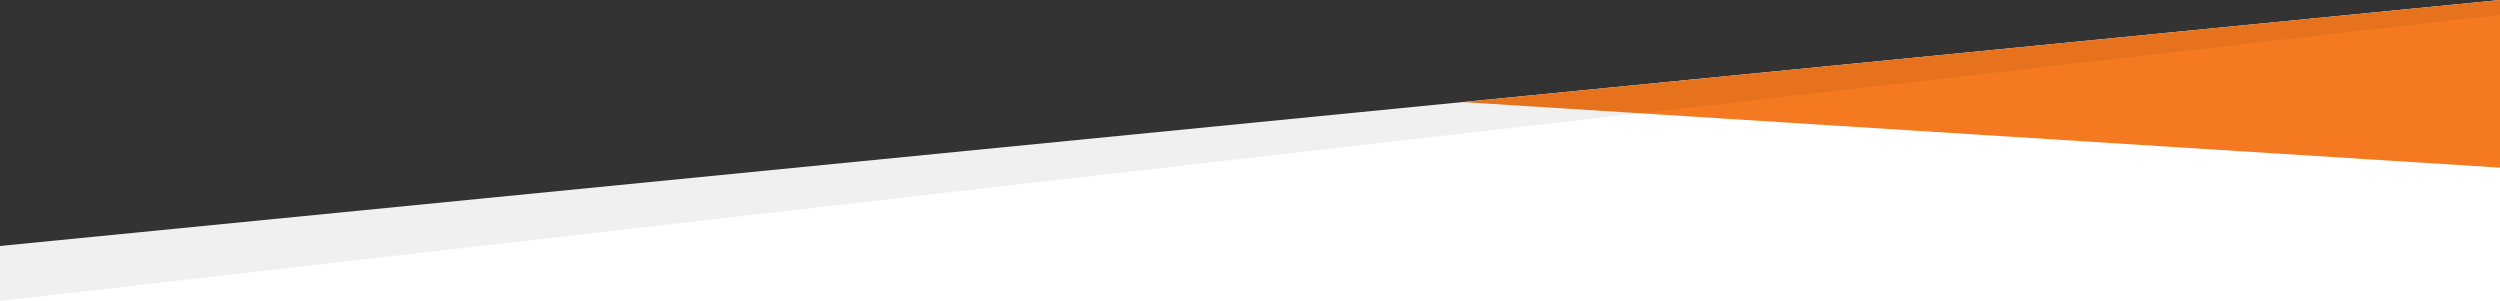 <svg version="1.1" id="Layer_1" xmlns="http://www.w3.org/2000/svg" xmlns:xlink="http://www.w3.org/1999/xlink" x="0px" y="0px"
	 viewBox="0 0 1800 216.7" style="enable-background:new 0 0 1800 216.7;" xml:space="preserve">
<rect x="0" y="0" width="1800" height="216.7" fill="#333333" stroke="none"/>
<style type="text/css">
	.st0{fill-rule:evenodd;clip-rule:evenodd;fill:#FFFFFF;}
	.st1{fill-rule:evenodd;clip-rule:evenodd;fill:#F47920;}
	.st2{opacity:6.021400e-02;fill-rule:evenodd;clip-rule:evenodd;enable-background:new    ;}
</style>
<polygon class="st0" points="0,177.1 0,216.7 1800,216.7 1800,0 "/>
<polygon class="st1" points="1800,0 1053,73.5 1800,120.7 "/>
<polygon class="st2" points="1800,0 0,177.1 0,216.7 1800,10.6 "/>
</svg>
